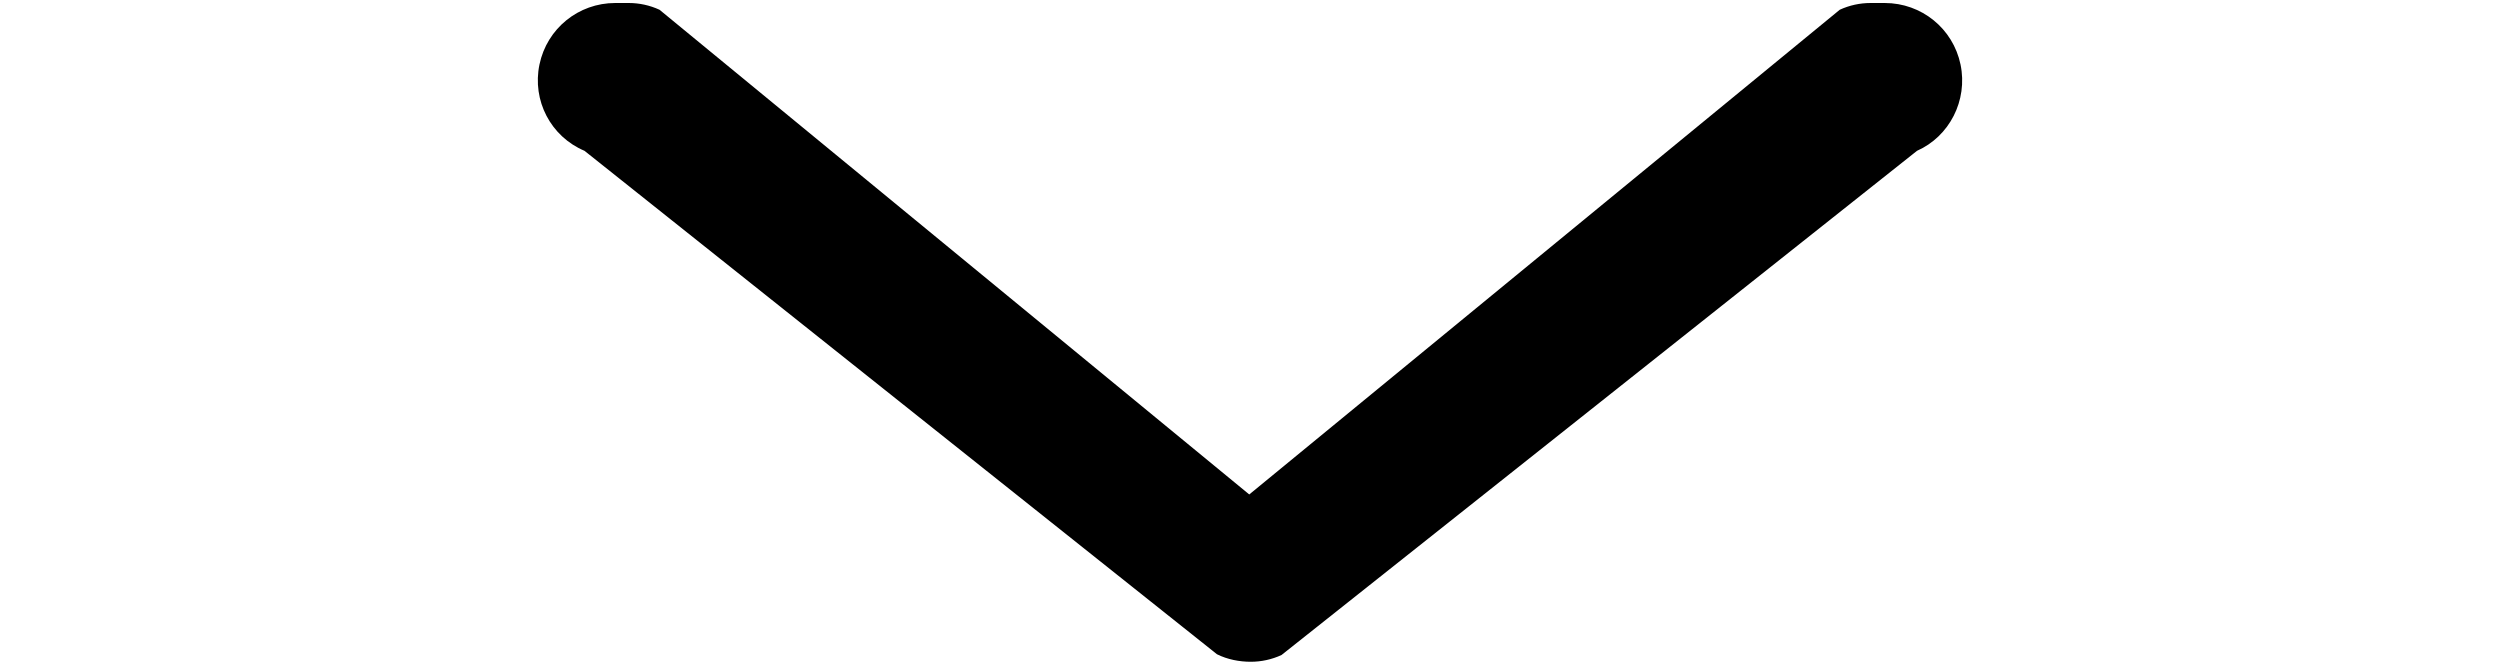 <svg xmlns="http://www.w3.org/2000/svg" viewBox="0 0 333.2 88.7" style="enable-background:new 0 0 333.2 88.7" xml:space="preserve"><path d="M261.3 8.6c-1-4.8-5.2-8.2-10.1-8.2h-1.9c-1.4 0-2.8.3-4.1.9l-78.7 64.6L87.9 1.3C86.6.7 85.2.4 83.8.4H82c-4.9 0-9.1 3.4-10.1 8.2-1 4.8 1.5 9.6 6 11.5l84.3 67.1c1.4.7 3 1 4.5 1 1.4 0 2.8-.3 4.1-.9l84.7-67.2c4.3-1.9 6.8-6.7 5.8-11.5z"/></svg>